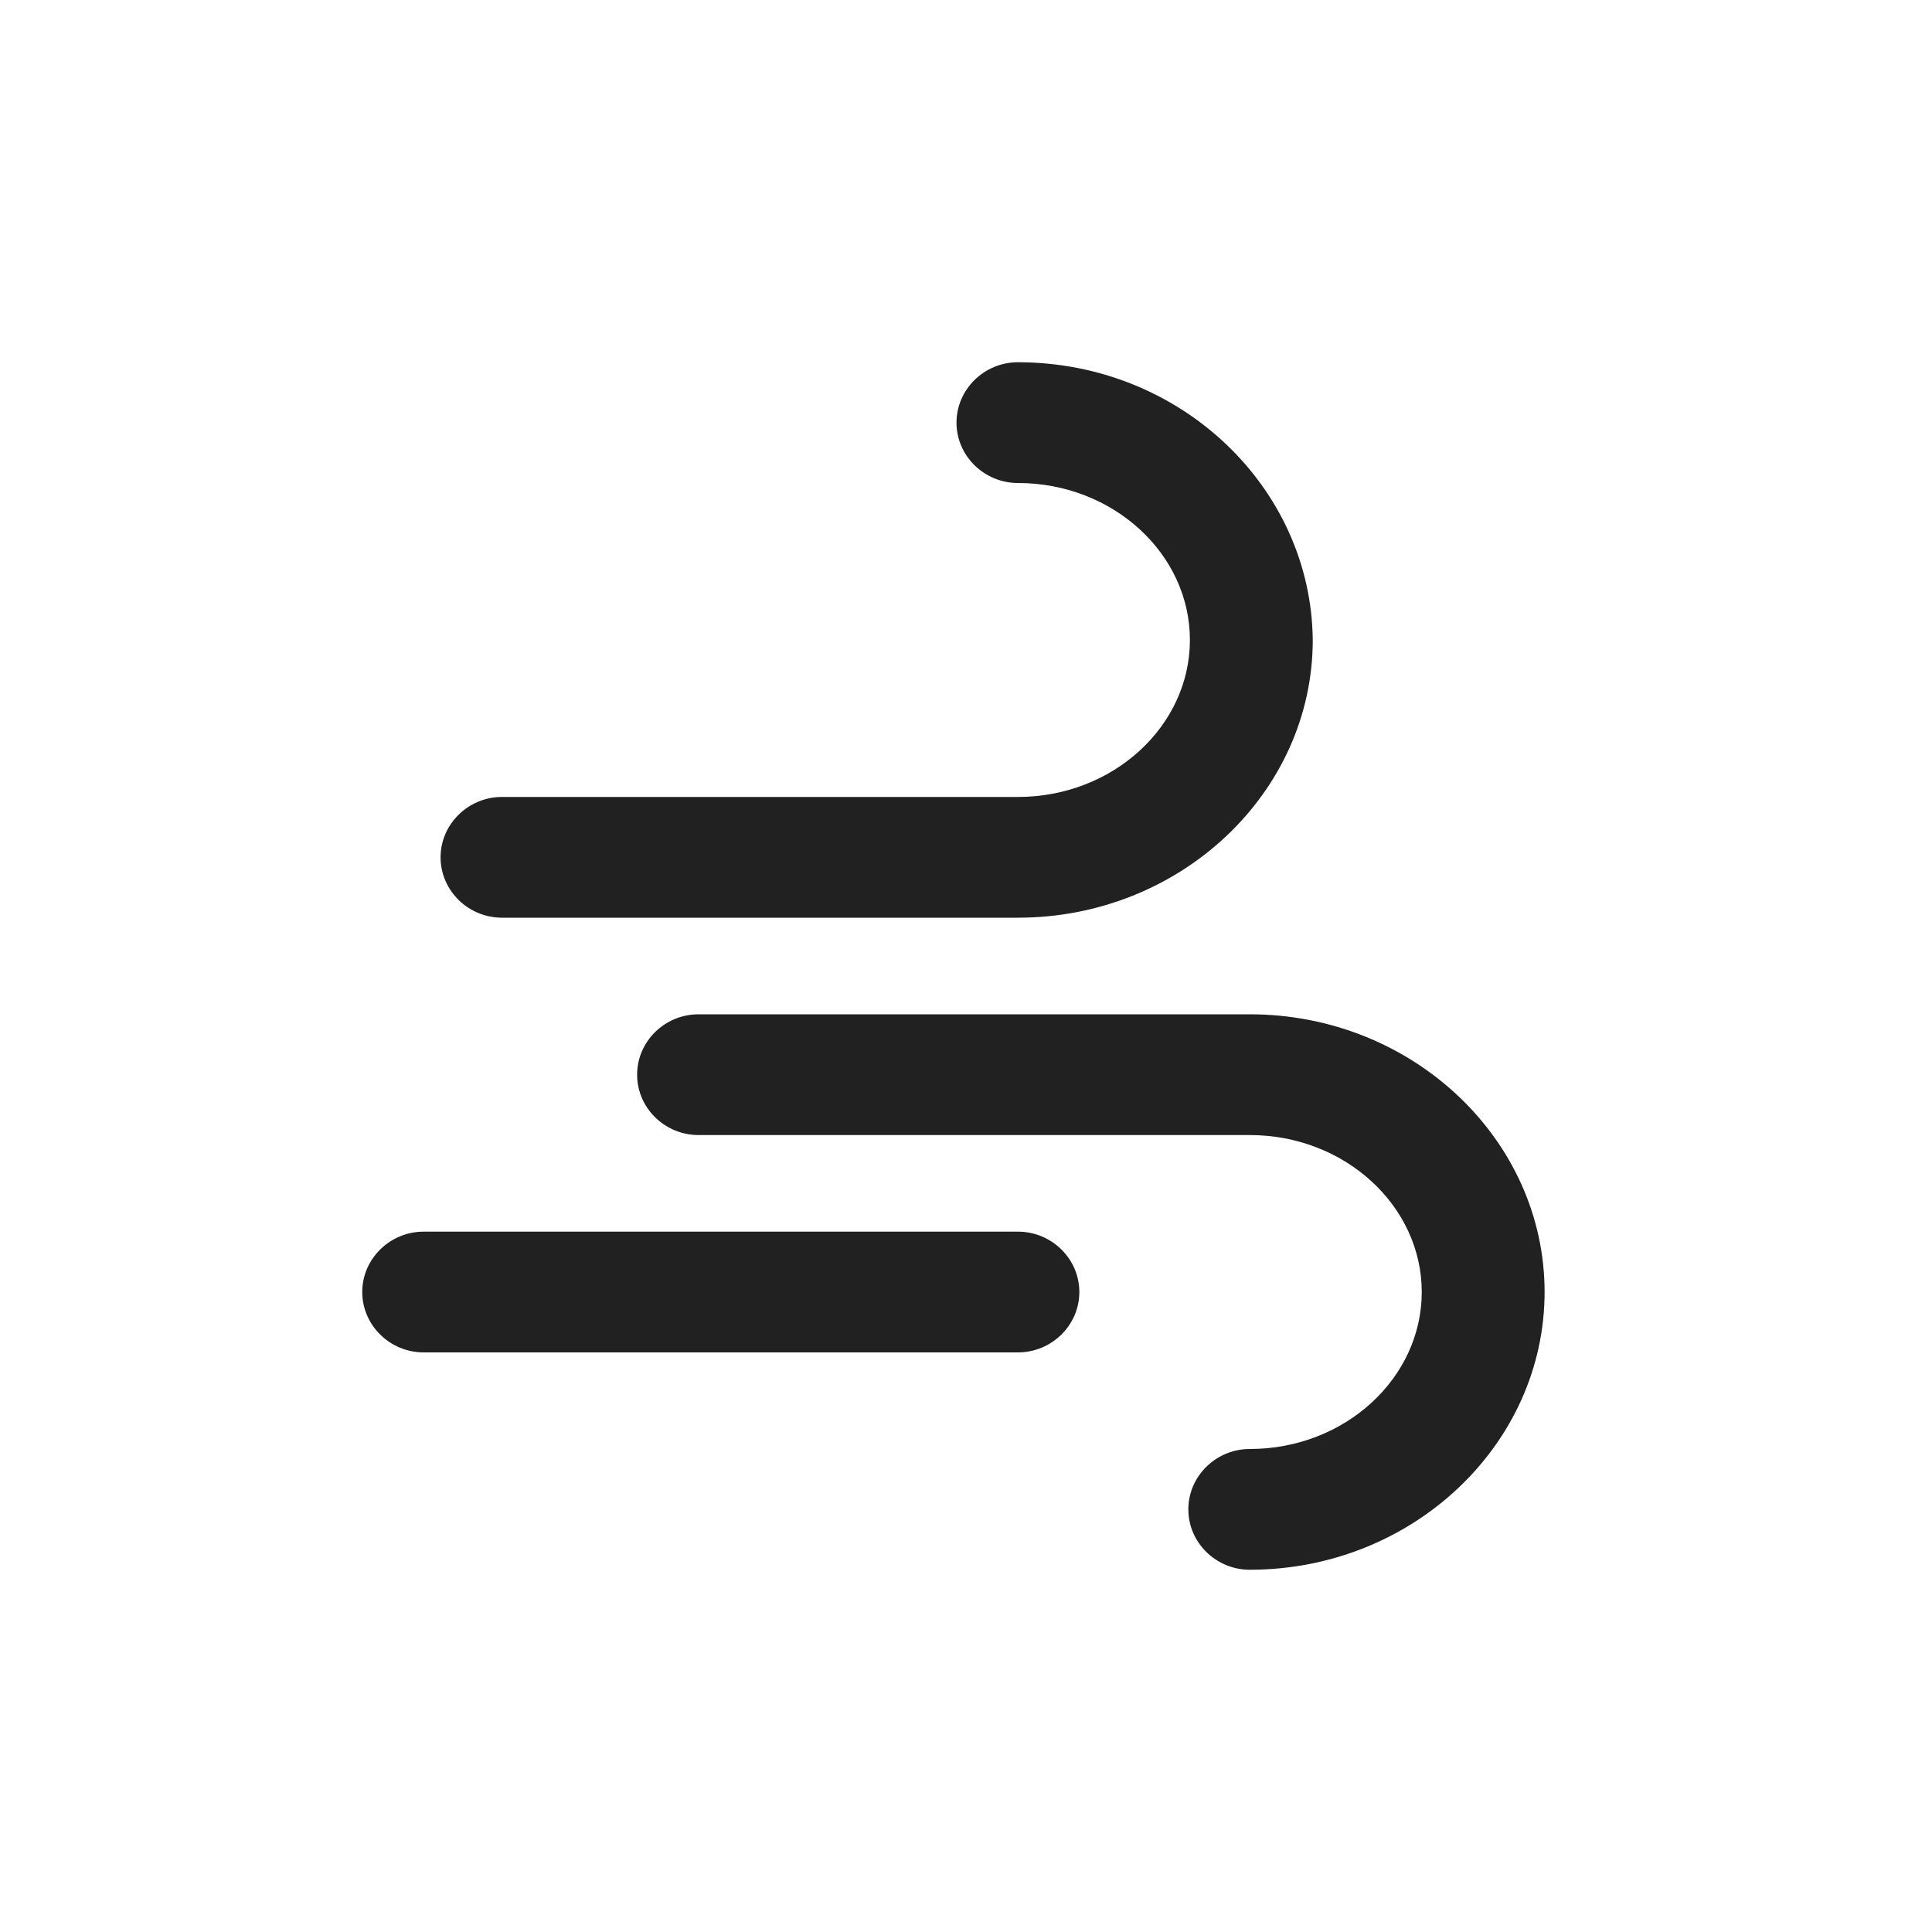<svg width="48" height="48" viewBox="0 0 48 48" fill="none" xmlns="http://www.w3.org/2000/svg">
<g clip-path="url(#clip0_91_3242)">
<path d="M12.472 22.8H25.29C29.334 22.8 32.615 19.688 32.615 15.9C32.577 12.113 29.334 9 25.29 9C24.451 9 23.764 9.675 23.764 10.5C23.764 11.325 24.451 12 25.29 12C27.655 12 29.563 13.762 29.563 15.9C29.563 18.038 27.655 19.8 25.29 19.8H12.472C11.633 19.8 10.946 20.475 10.946 21.3C10.946 22.125 11.633 22.8 12.472 22.8Z" fill="#212121"/>
<path d="M31.05 25.2H17.355C16.515 25.2 15.829 25.875 15.829 26.7C15.829 27.525 16.515 28.2 17.355 28.2H31.05C33.416 28.2 35.323 29.963 35.323 32.1C35.323 34.238 33.416 36 31.05 36C30.211 36 29.524 36.675 29.524 37.5C29.524 38.325 30.211 39 31.05 39C35.094 39 38.375 35.888 38.375 32.1C38.375 28.313 35.094 25.2 31.05 25.2Z" fill="#212121"/>
<path d="M25.29 30.6H10.526C9.687 30.6 9 31.275 9 32.1C9 32.925 9.687 33.6 10.526 33.6H25.29C26.129 33.6 26.816 32.925 26.816 32.1C26.816 31.275 26.129 30.6 25.29 30.6Z" fill="#212121"/>
</g>
<defs>
<clipPath id="clip0_91_3242">
<rect width="29.375" height="30" fill="white" transform="translate(9 9)"/>
</clipPath>
</defs>
</svg>
